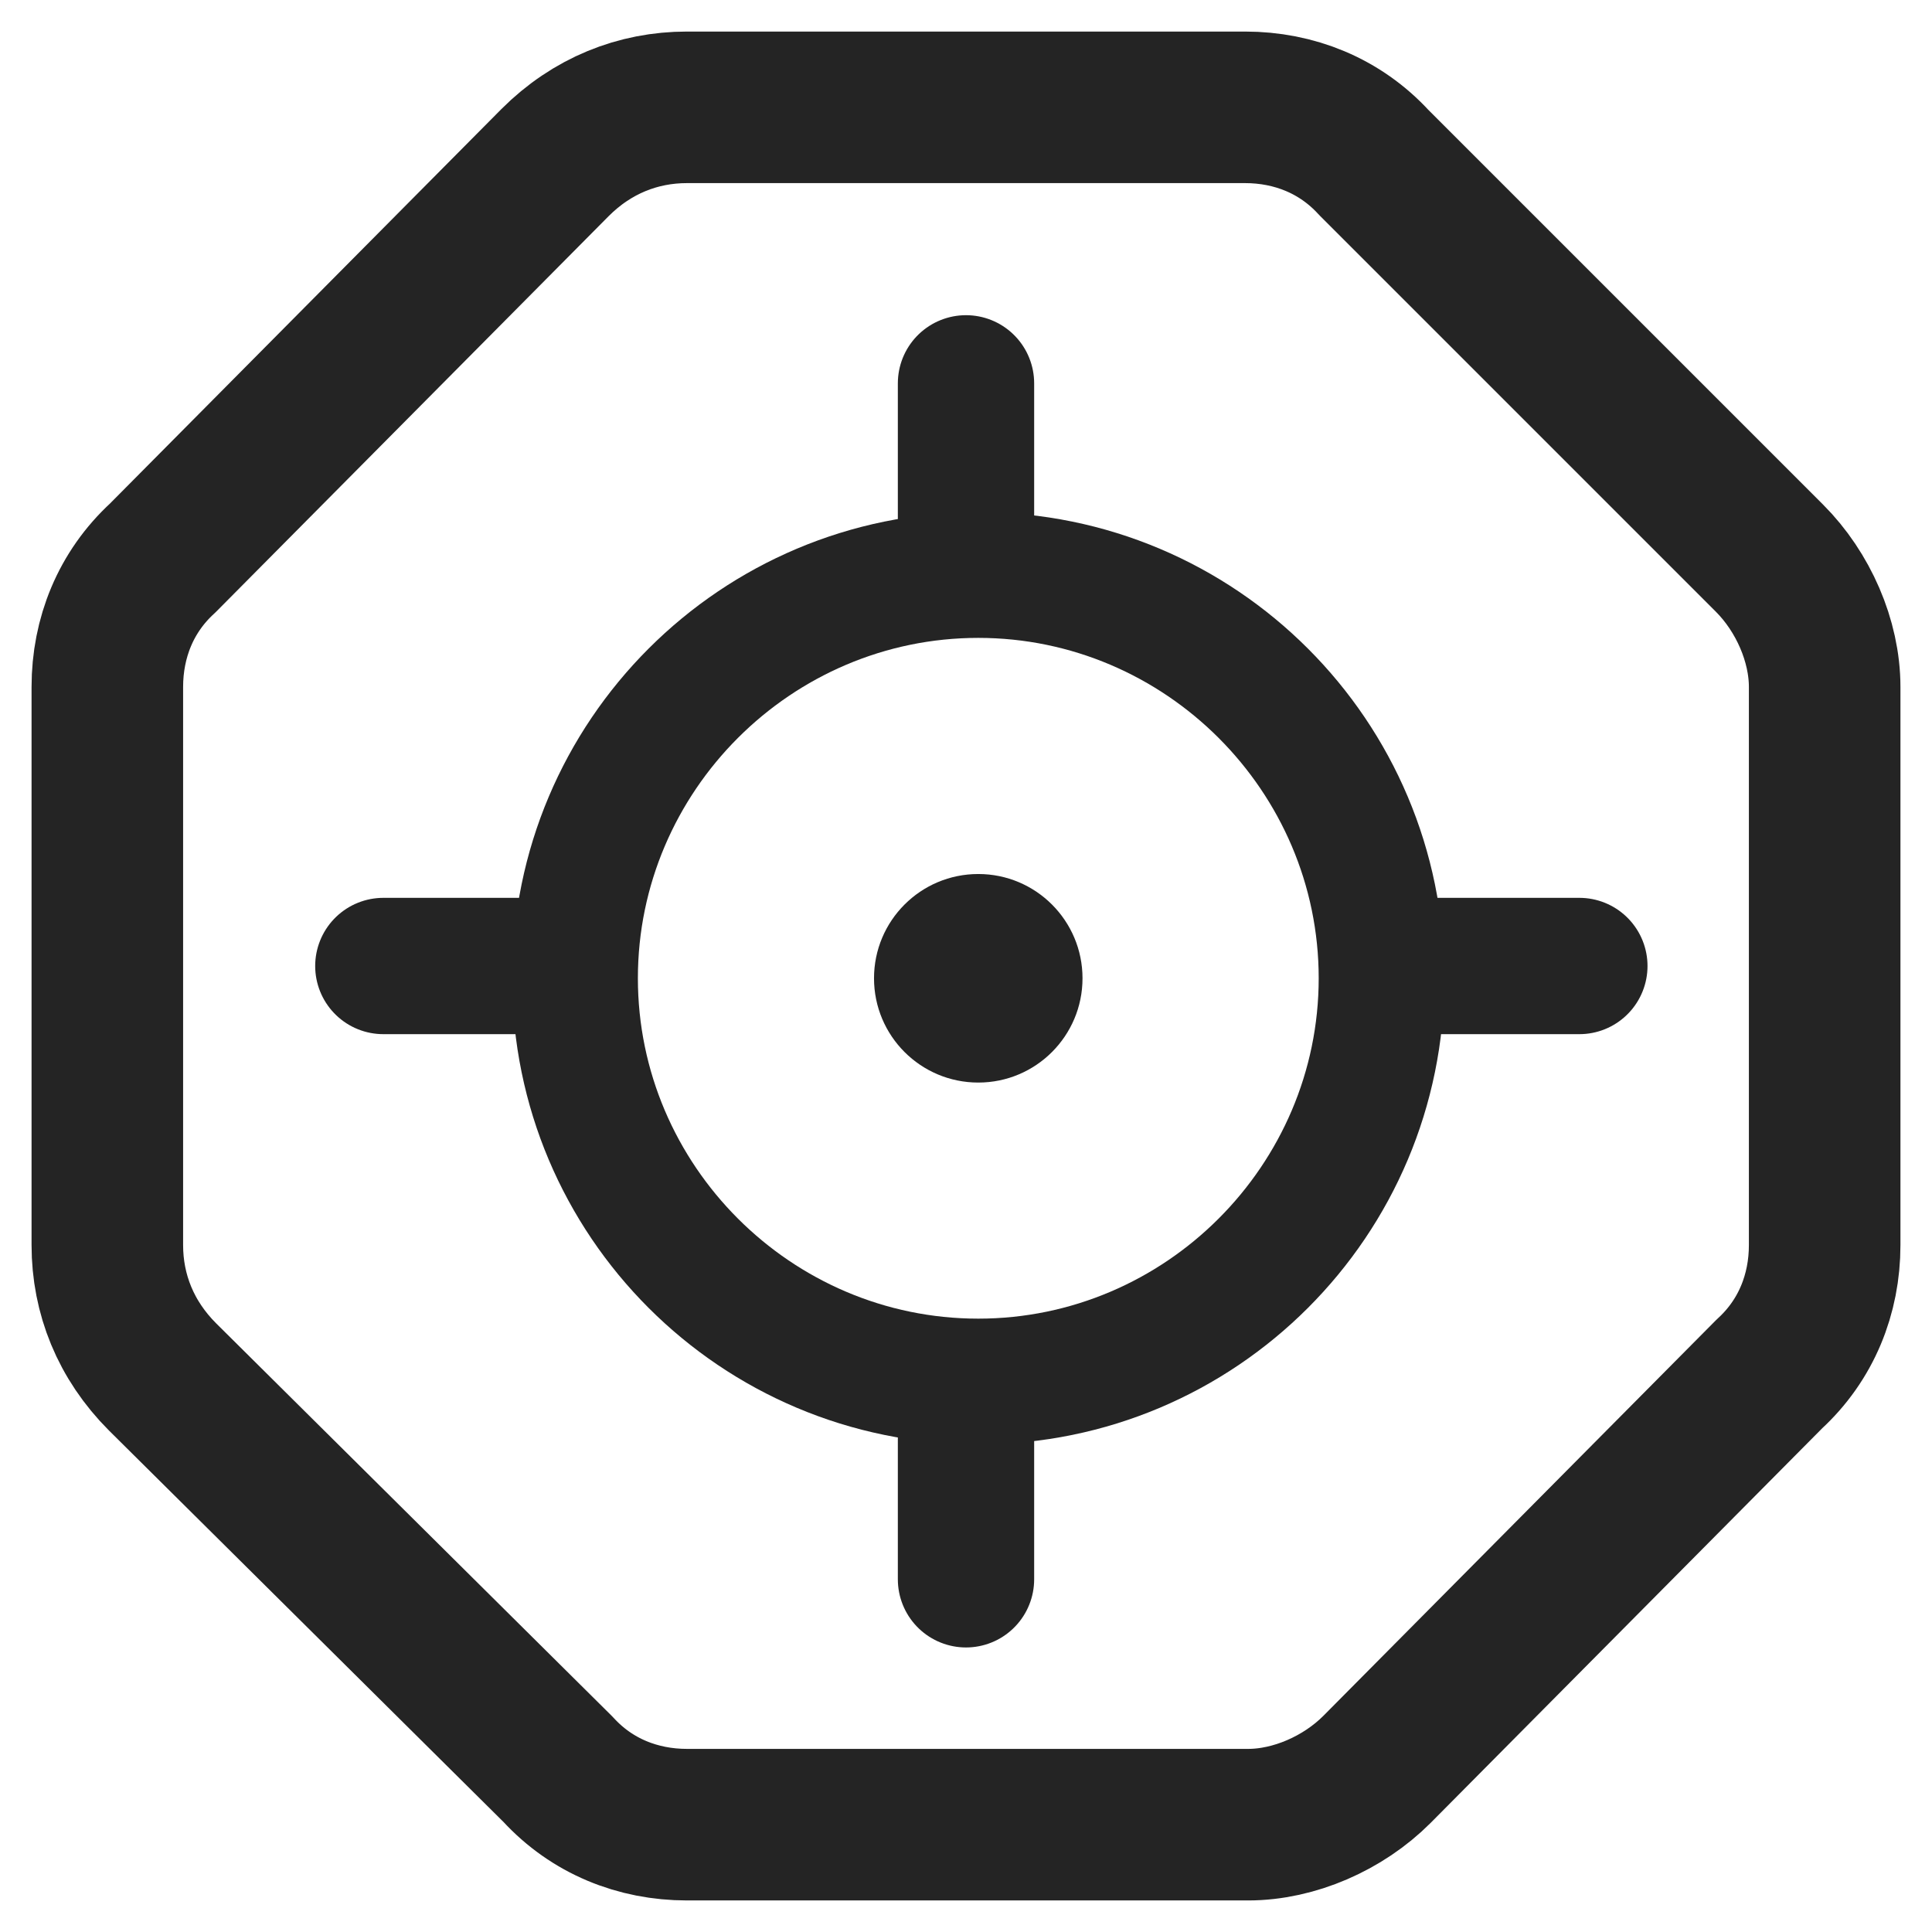 <svg width="36" height="36" viewBox="0 0 36 36" fill="none" xmlns="http://www.w3.org/2000/svg">
<path d="M10.343 3.029C11.029 2.343 11.886 2 12.8 2H23.2C24.114 2 24.971 2.343 25.6 3.029L32.971 10.4C33.6 11.029 34 11.943 34 12.8V23.2C34 24.114 33.657 24.971 32.971 25.6L25.657 32.971C25.029 33.6 24.114 34 23.257 34H12.8C11.886 34 11.029 33.657 10.4 32.971L3.029 25.657C2.343 24.971 2 24.114 2 23.2V12.8C2 11.886 2.343 11.029 3.029 10.4L10.343 3.029Z" stroke="#242424" stroke-width="2.824" stroke-linejoin="round"/>
<path fill-rule="evenodd" clip-rule="evenodd" d="M26.914 18.228C26.914 23.028 23.029 26.914 18.229 26.914C13.429 26.914 9.543 23.028 9.543 18.228C9.543 13.428 13.429 9.543 18.229 9.543C23.029 9.543 26.914 13.428 26.914 18.228ZM18.229 24.571C21.714 24.571 24.572 21.714 24.572 18.228C24.572 14.743 21.714 11.886 18.229 11.886C14.743 11.886 11.886 14.743 11.886 18.228C11.886 21.714 14.743 24.571 18.229 24.571Z" fill="#242424"/>
<path d="M7.143 18H10" stroke="#242424" stroke-width="2.54" stroke-linecap="round"/>
<path d="M26.572 18H29.429" stroke="#242424" stroke-width="2.54" stroke-linecap="round"/>
<path d="M18 10V7.143" stroke="#242424" stroke-width="2.54" stroke-linecap="round"/>
<path d="M18 29.428V26.571" stroke="#242424" stroke-width="2.54" stroke-linecap="round"/>
<path d="M18.229 20.172C19.302 20.172 20.171 19.302 20.171 18.229C20.171 17.156 19.302 16.286 18.229 16.286C17.155 16.286 16.286 17.156 16.286 18.229C16.286 19.302 17.155 20.172 18.229 20.172Z" fill="#242424"/>
</svg>
